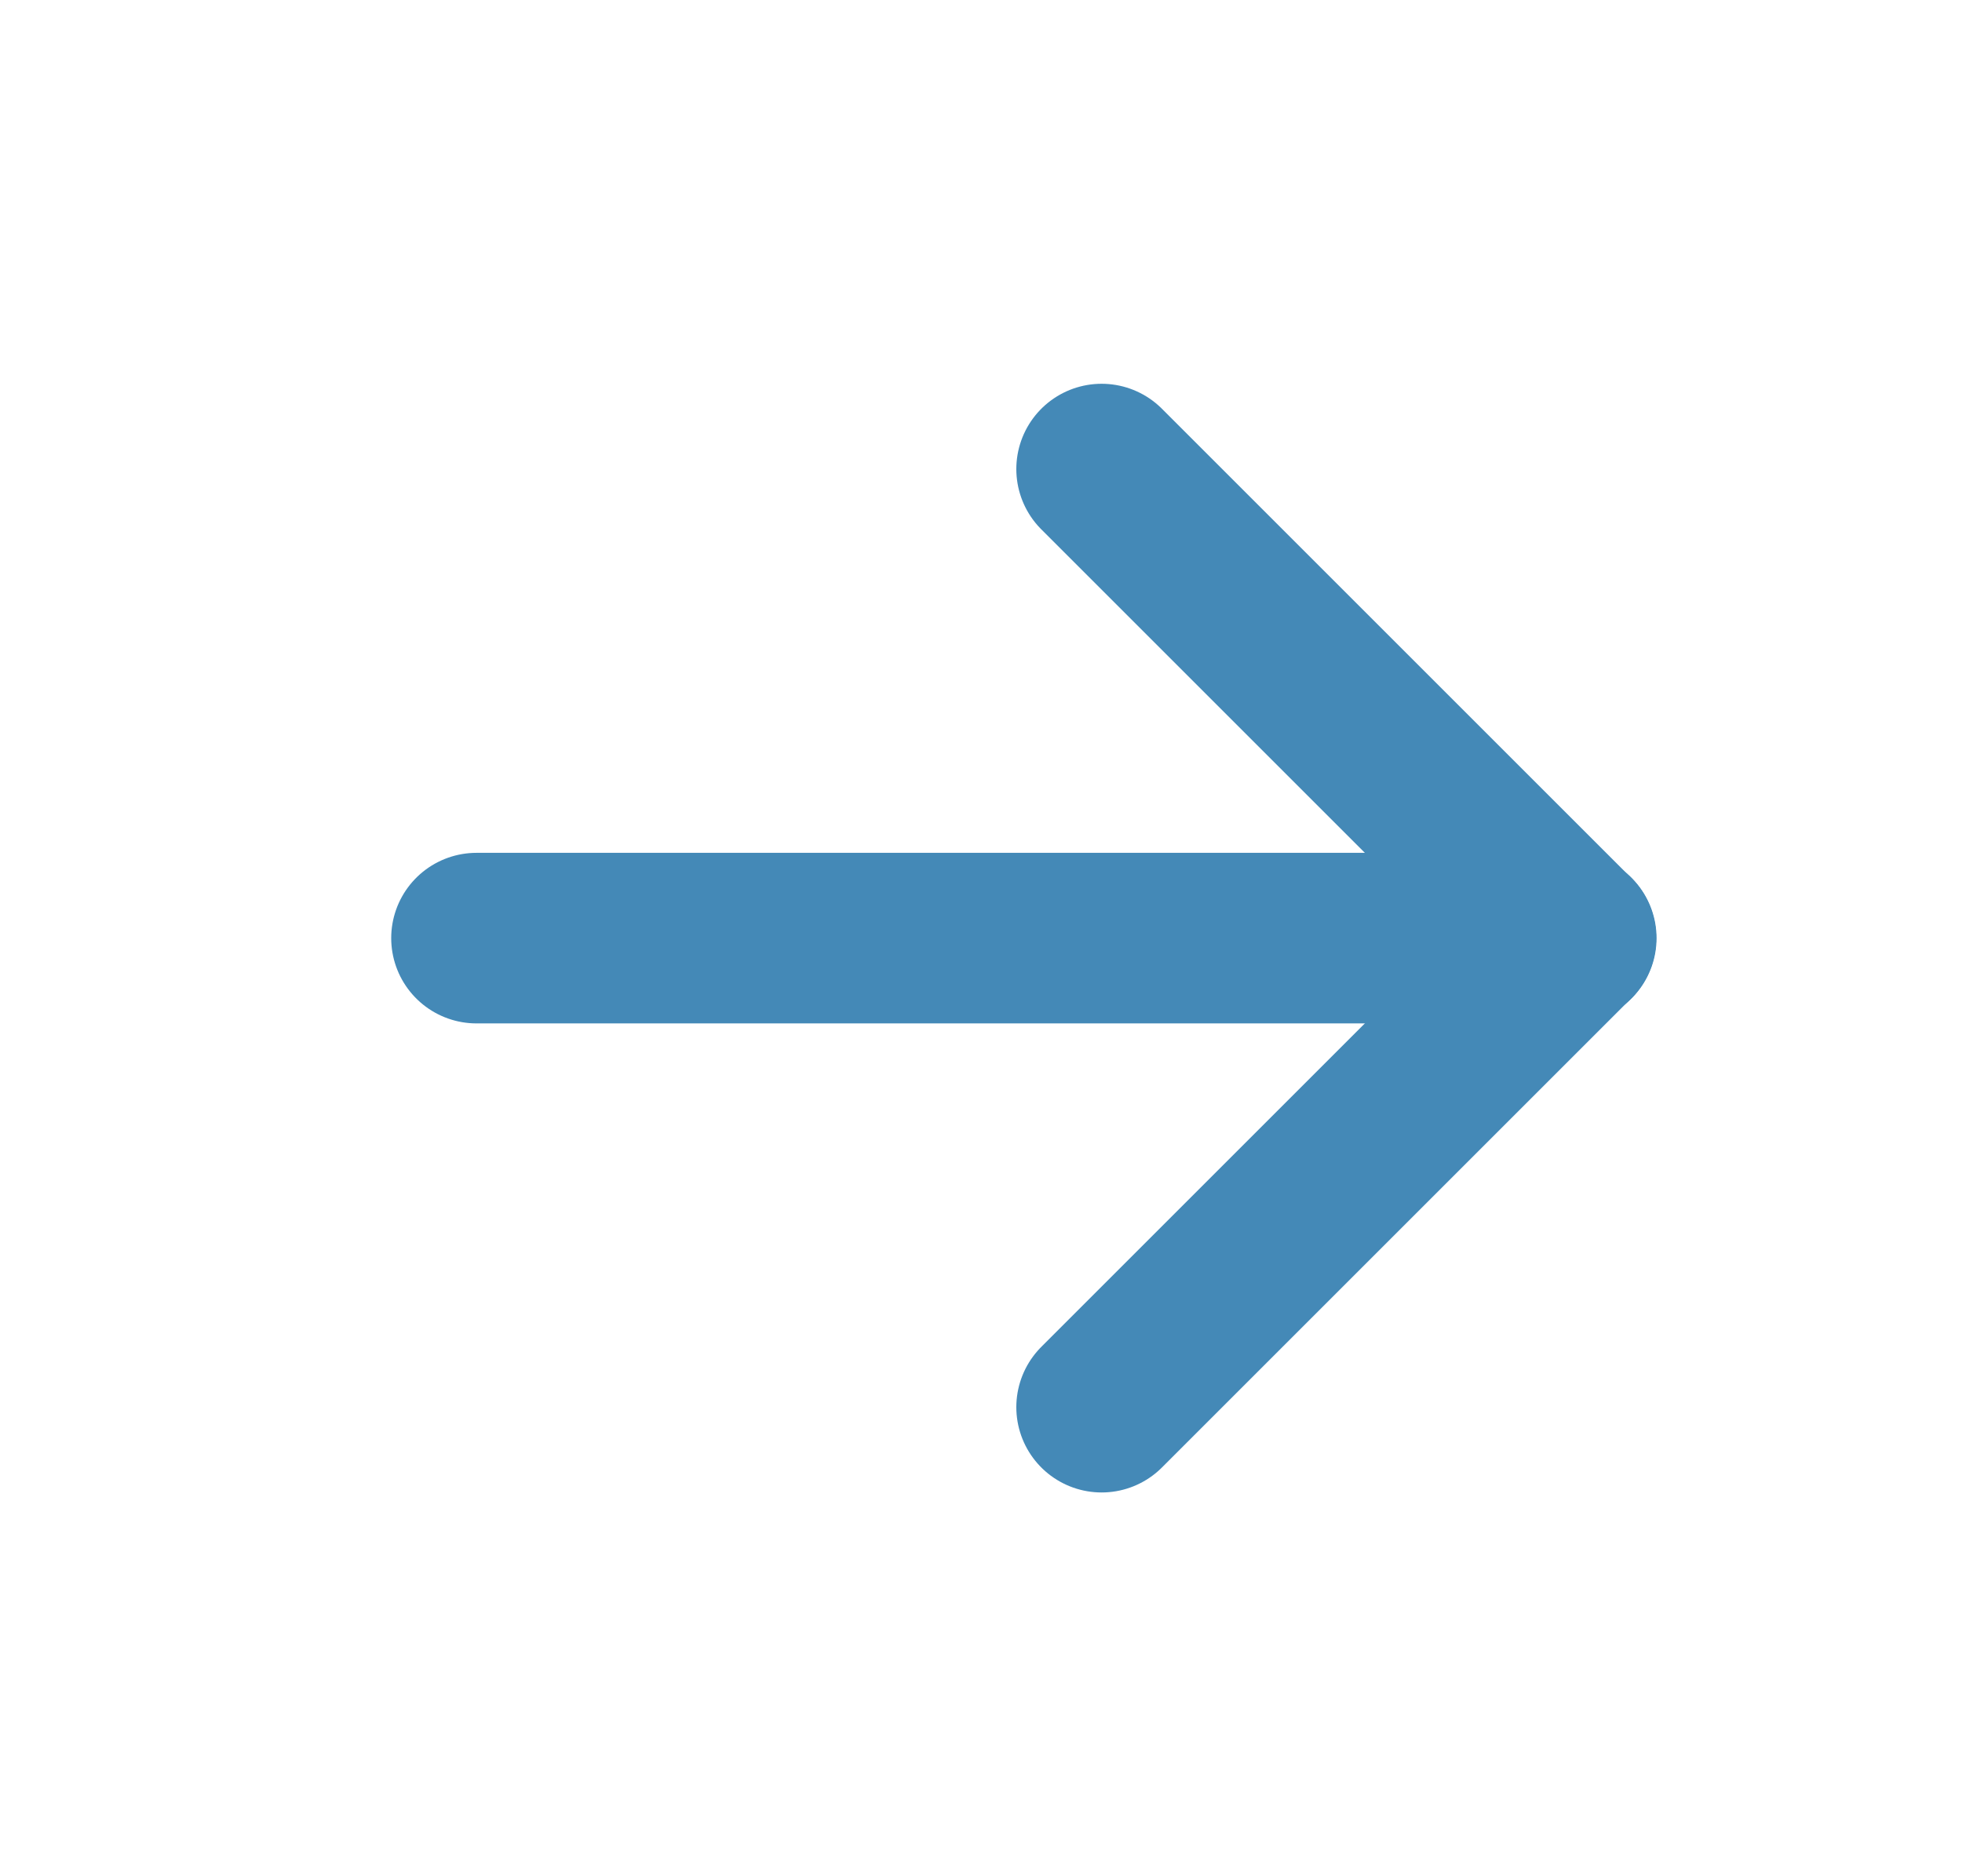 <svg width="23" height="22" viewBox="0 0 23 22" fill="none" xmlns="http://www.w3.org/2000/svg">
<g clip-path="url(#clip0_15877_41)">
<mask id="mask0_15877_41" style="mask-type:luminance" maskUnits="userSpaceOnUse" x="1" y="0" width="22" height="22">
<path d="M23 0H1V22H23V0Z" fill="white"/>
</mask>
<g mask="url(#mask0_15877_41)">
<path d="M5.586 11H18.419" stroke="#4489B7" stroke-width="2" stroke-linecap="round" stroke-linejoin="round"/>
<path d="M12.914 16.5L18.414 11" stroke="#4489B7" stroke-width="2" stroke-linecap="round" stroke-linejoin="round"/>
<path d="M12.914 5.5L18.414 11" stroke="#4489B7" stroke-width="2" stroke-linecap="round" stroke-linejoin="round"/>
</g>
</g>
<defs>
<clipPath id="clip0_15877_41">
<rect width="23" height="22" fill="white"/>
</clipPath>
</defs>
</svg>
